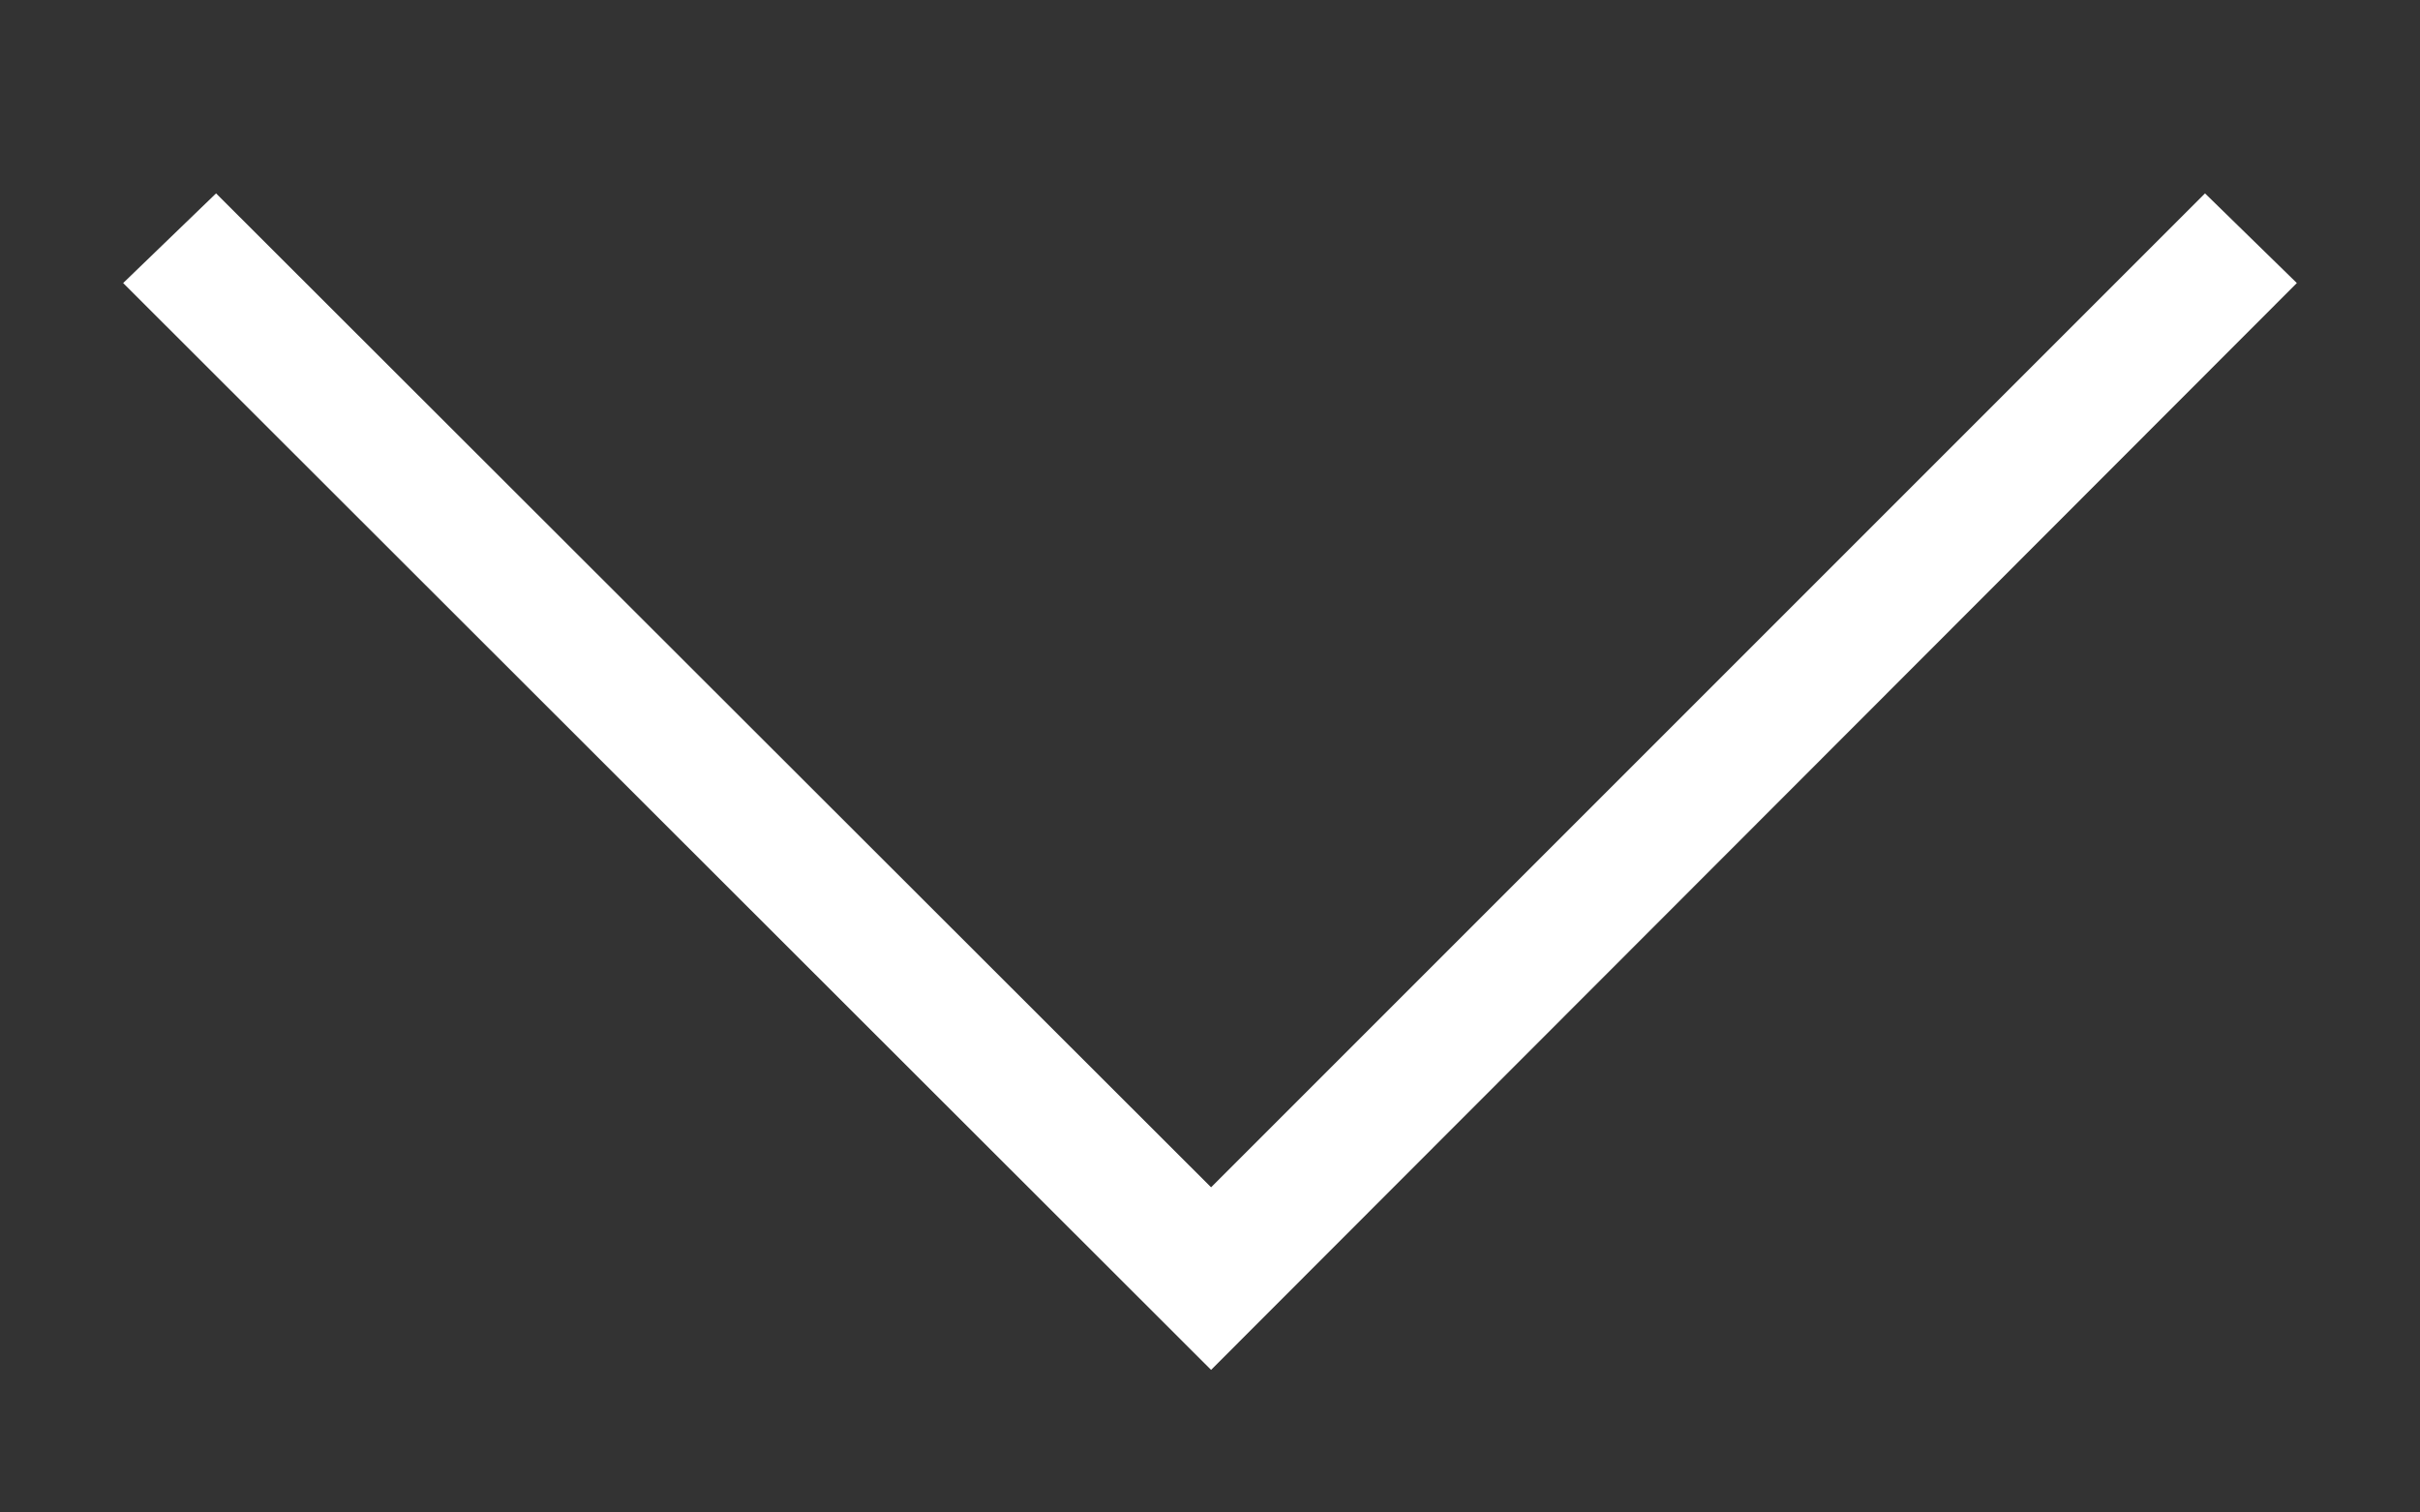 <?xml version="1.0" encoding="utf-8"?>
<!-- Generator: Adobe Illustrator 24.3.0, SVG Export Plug-In . SVG Version: 6.00 Build 0)  -->
<svg version="1.1" id="レイヤー_1" xmlns="http://www.w3.org/2000/svg" xmlns:xlink="http://www.w3.org/1999/xlink" x="0px"
	 y="0px" viewBox="0 0 224 140" style="enable-background:new 0 0 224 140;" xml:space="preserve">
<rect x="0" y="0" width="224" height="140" fill="#333333" stroke="none"/>
<style type="text/css">
	.st0{fill:#FFFFFF;}
</style>
<g id="bg">
	<polygon class="st0" points="11.4,26.2 20,17.9 112.1,109.9 204.1,17.9 212.6,26.2 112.1,126.8 	"/>
</g>
</svg>
